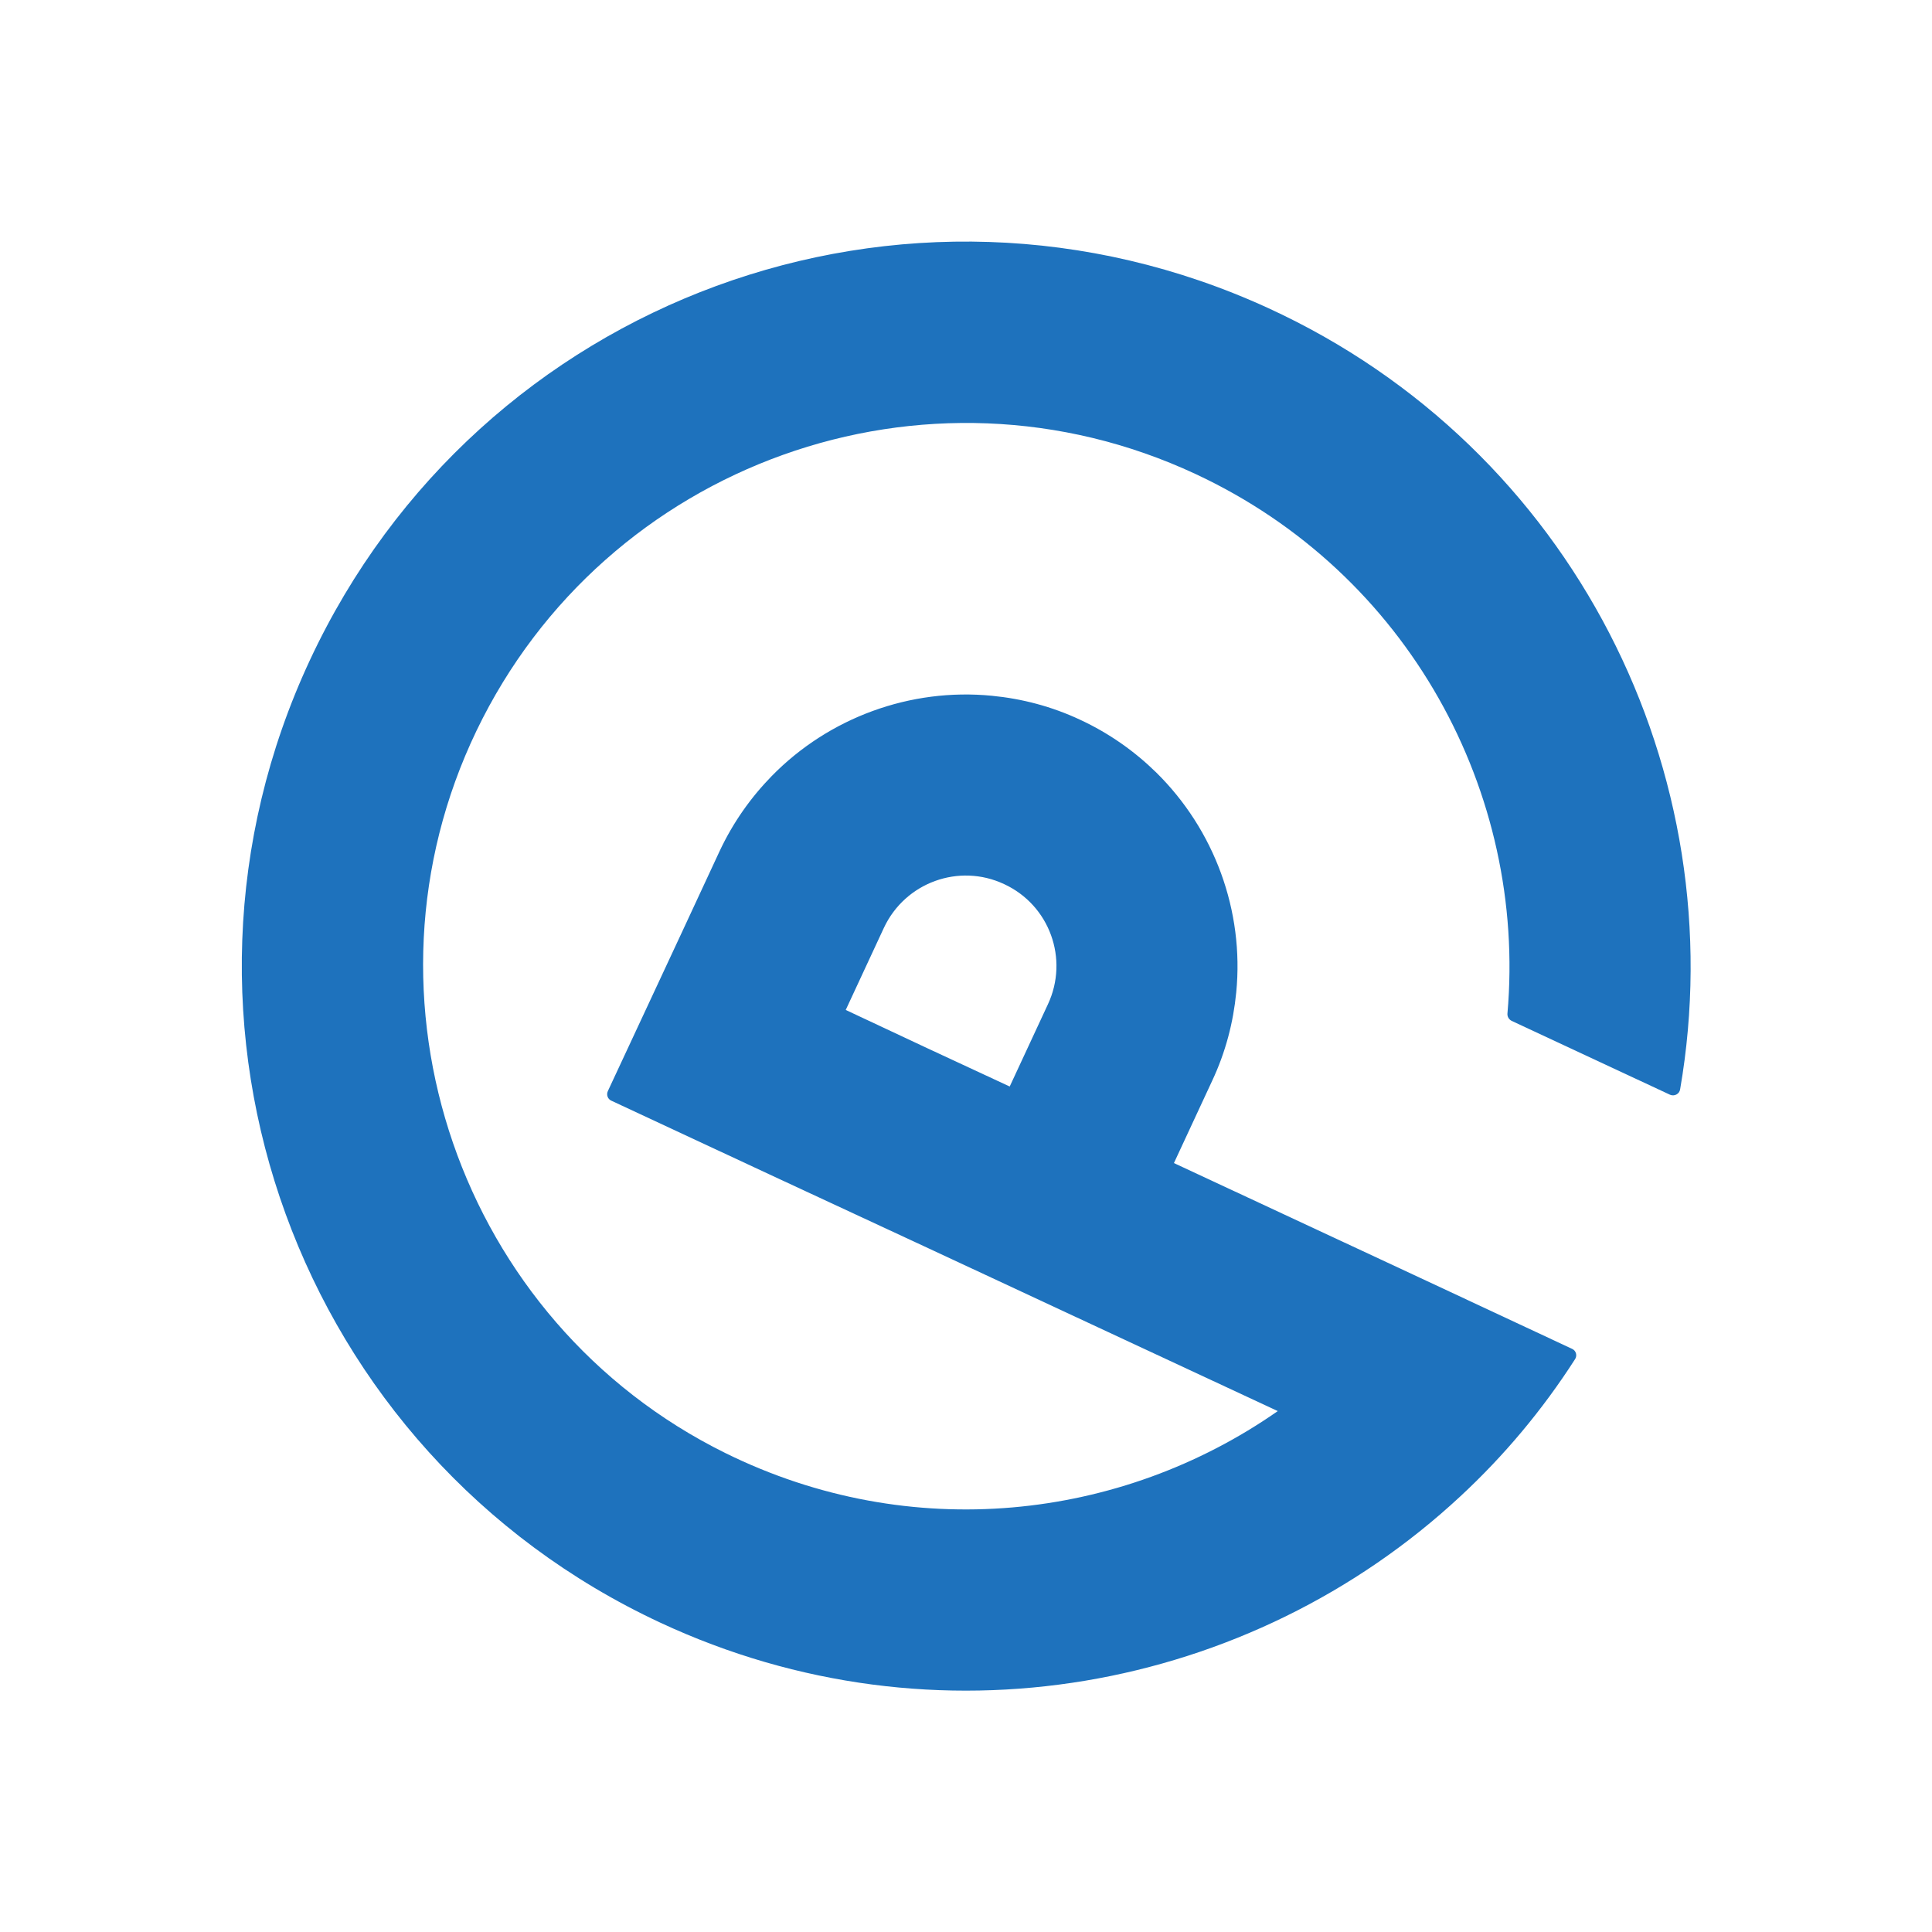 <?xml version="1.0" encoding="UTF-8"?>
<svg xmlns="http://www.w3.org/2000/svg" xmlns:xlink="http://www.w3.org/1999/xlink" version="1.1" id="Blue" x="0px" y="0px" viewBox="0 0 800 800" style="enable-background:new 0 0 800 800;" xml:space="preserve">
<style type="text/css">
	.st0{fill:#1E72BD;}
</style>
<path class="st0" d="M585.2,527.8l-99.1-46.2l15.8-34c5.6-11.9,8.8-24.3,10-36.7c3.3-33.7-9-67.3-33.2-91.1  c-8.9-8.7-19.3-16.1-31.3-21.7c-11.9-5.6-24.3-8.8-36.7-10c-33.7-3.3-67.4,9-91.1,33.2c-8.7,8.9-16.1,19.3-21.7,31.3l-15.8,34  l-30.4,65.2c-0.7,1.5-0.1,3.3,1.5,4l65.2,30.4l34,15.8l34,15.8l68,31.7l74.7,34.8c-65,45.4-152.1,55.2-228.7,17.4  c-110.2-54.4-156.3-188.4-103.1-299.1c53.3-110.8,186-158.5,297.8-106.3c88.1,41.1,137.1,131.9,129.1,223.4c-0.1,1.3,0.6,2.4,1.7,3  l65.6,30.6c1.8,0.8,3.9-0.3,4.2-2.2c22.6-130.7-44-265.4-170.5-323.5c-150.3-69-327-4.1-396.9,145.8  c-70,150.1-5.1,328.5,145.1,398.5c114.1,53.2,244.5,28.4,331.3-52.3c17.9-16.6,33.9-35.6,47.5-56.8c1-1.5,0.4-3.6-1.3-4.3  L585.2,527.8z M350.2,418.2l15.8-34c8.8-18.8,31.1-26.9,49.8-18.1c18.8,8.7,26.9,31,18.1,49.8l-15.8,34l-34-15.8L350.2,418.2z"></path>
</svg>
